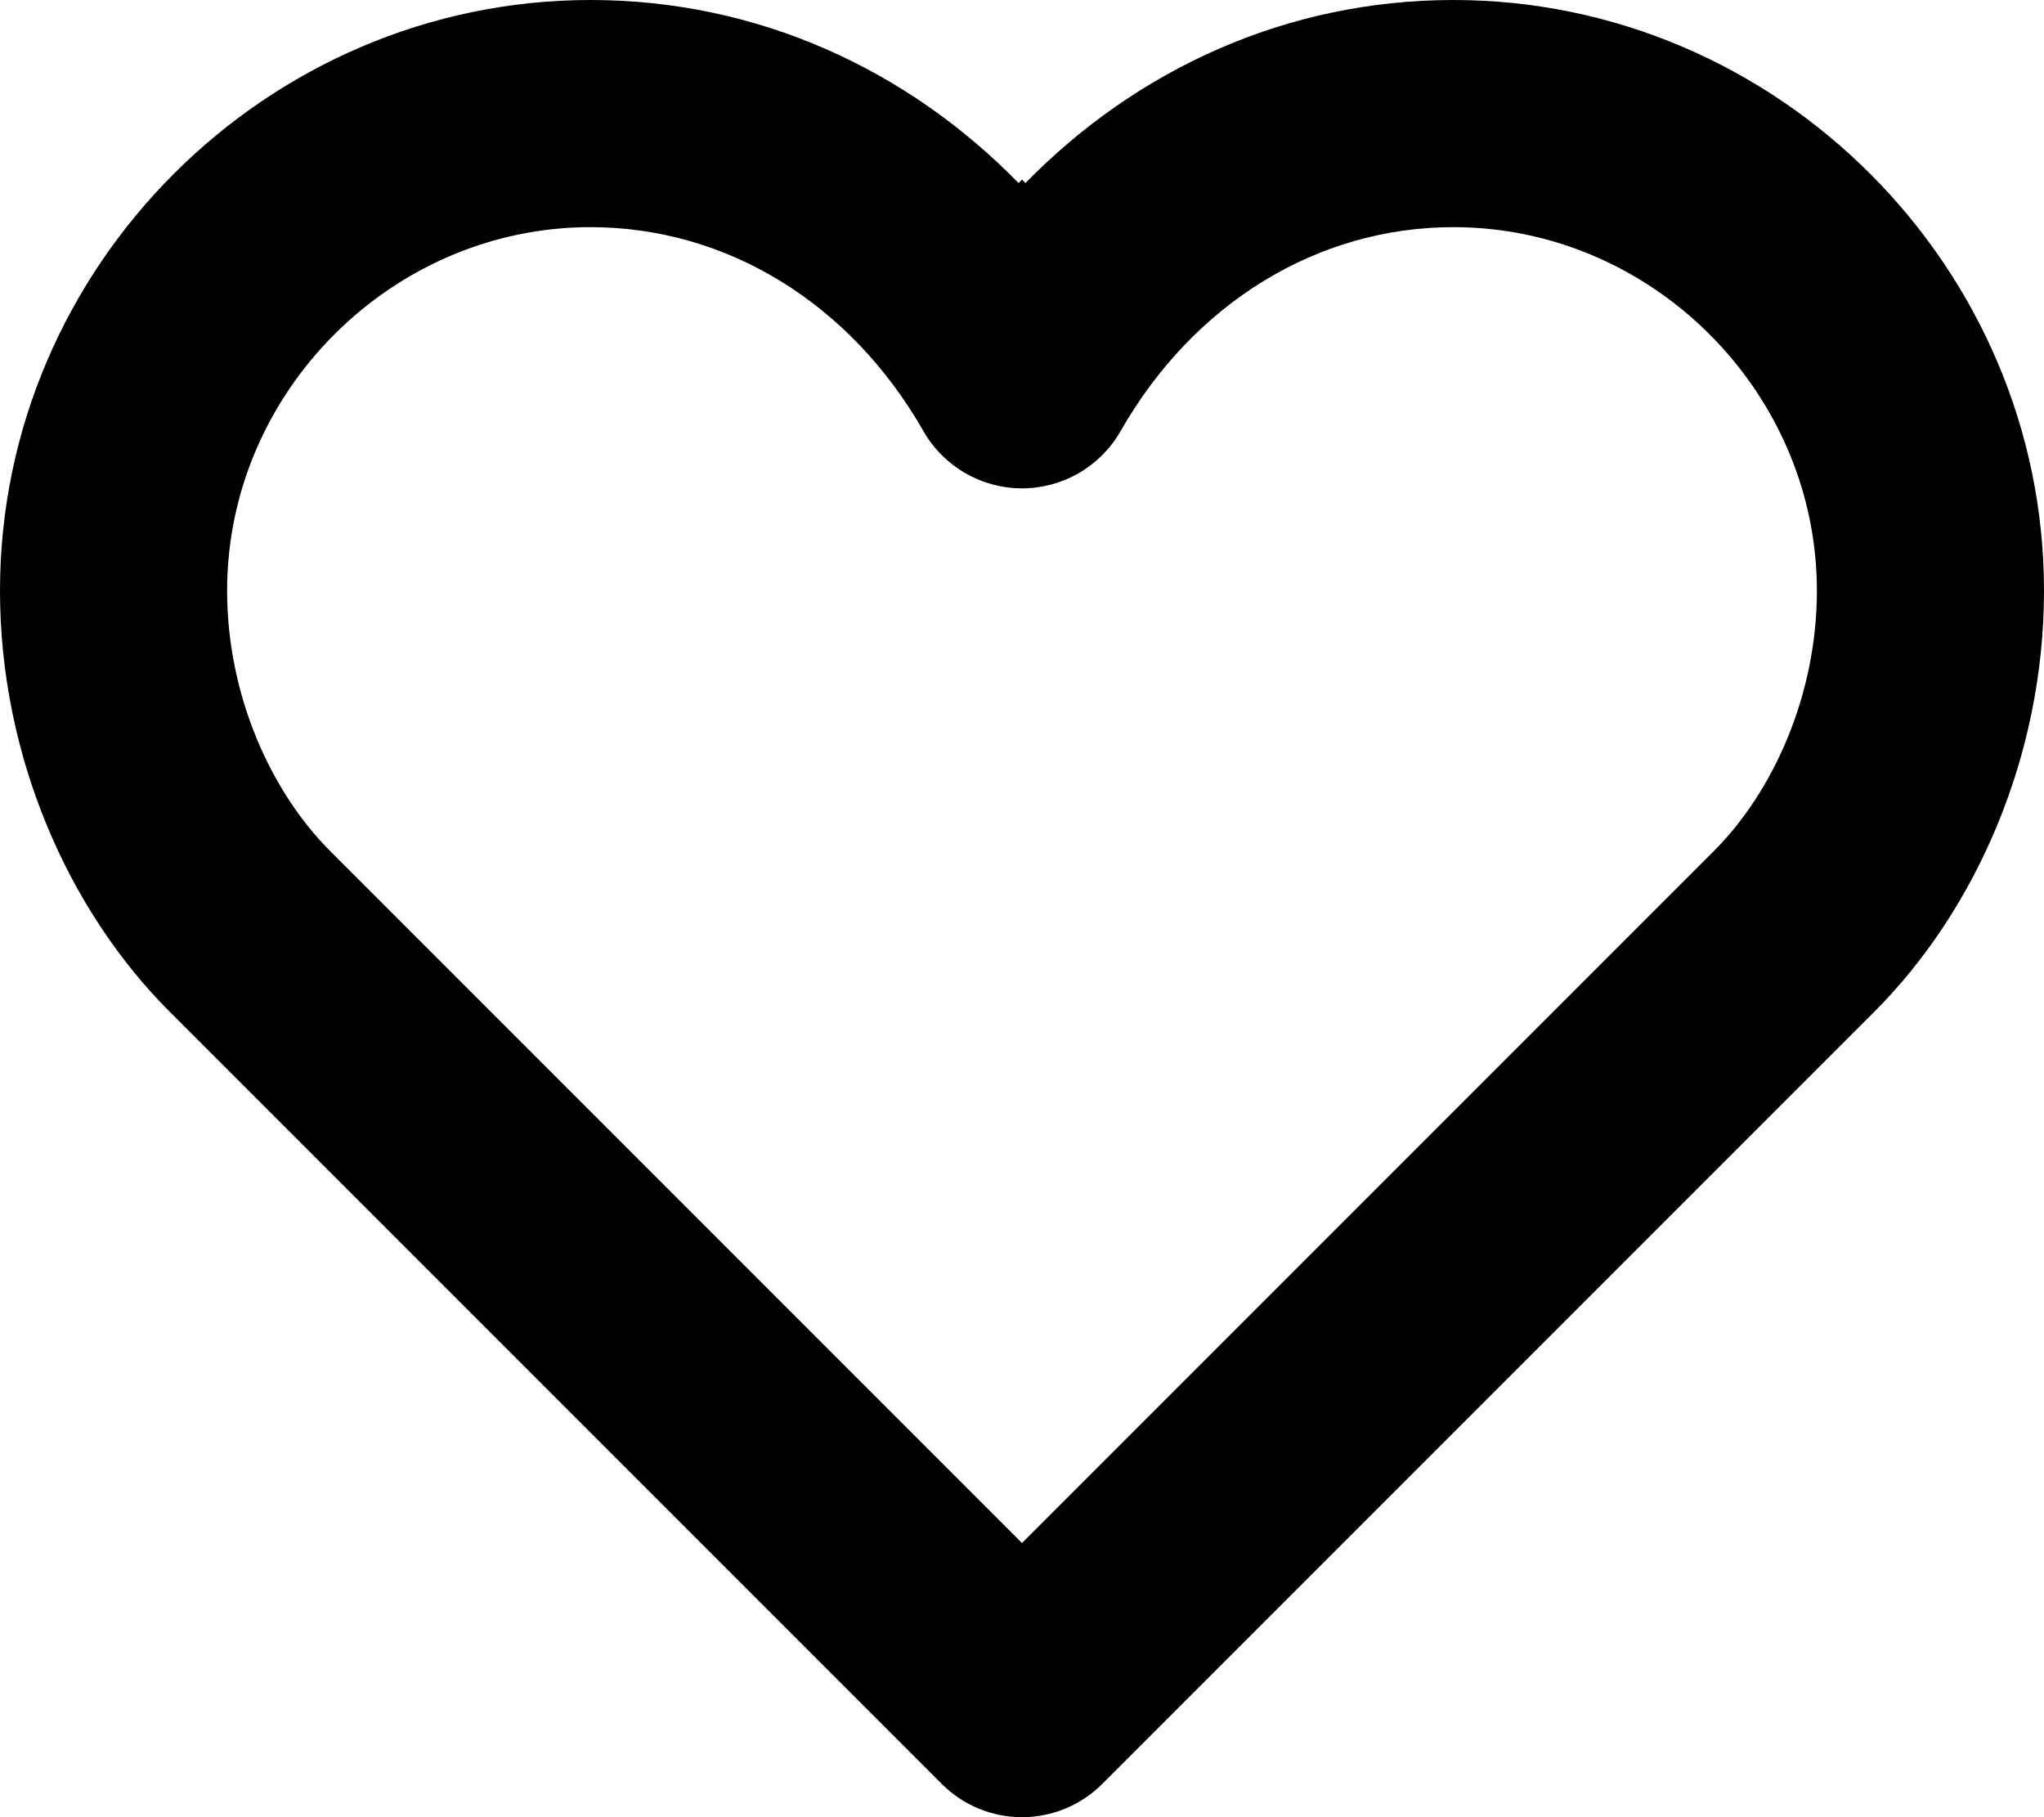 <?xml version="1.0" encoding="UTF-8"?> <svg xmlns="http://www.w3.org/2000/svg" width="18" height="16" viewBox="0 0 18 16" fill="none"><g clip-path="url(#clip0_166_3)"><path fill-rule="evenodd" clip-rule="evenodd" d="M8.293 15.707C8.481 15.895 8.735 16 9 16C9.265 16 9.519 15.895 9.707 15.707L16.507 8.907C17.394 8.02 18 6.666 18 5.2C18 2.348 15.652 0 12.8 0C11.324 0 10.005 0.615 9.03 1.612L9 1.581L8.97 1.612C7.996 0.615 6.676 0 5.2 0C2.348 0 0 2.348 0 5.2C0 6.666 0.606 8.02 1.493 8.907L8.293 15.707ZM9 4.3C8.824 4.3 8.651 4.253 8.498 4.165C8.346 4.076 8.219 3.949 8.132 3.796C7.49 2.672 6.402 2 5.2 2C3.452 2 2 3.452 2 5.2C2 6.134 2.394 6.98 2.907 7.493L9 13.586L15.093 7.493C15.606 6.98 16 6.134 16 5.2C16 3.452 14.548 2 12.8 2C11.598 2 10.51 2.672 9.868 3.796C9.781 3.949 9.654 4.076 9.502 4.165C9.349 4.253 9.176 4.3 9 4.3Z" fill="black"></path></g><defs><clipPath id="clip0_166_3"><rect width="18" height="16" fill="white"></rect></clipPath></defs></svg> 
